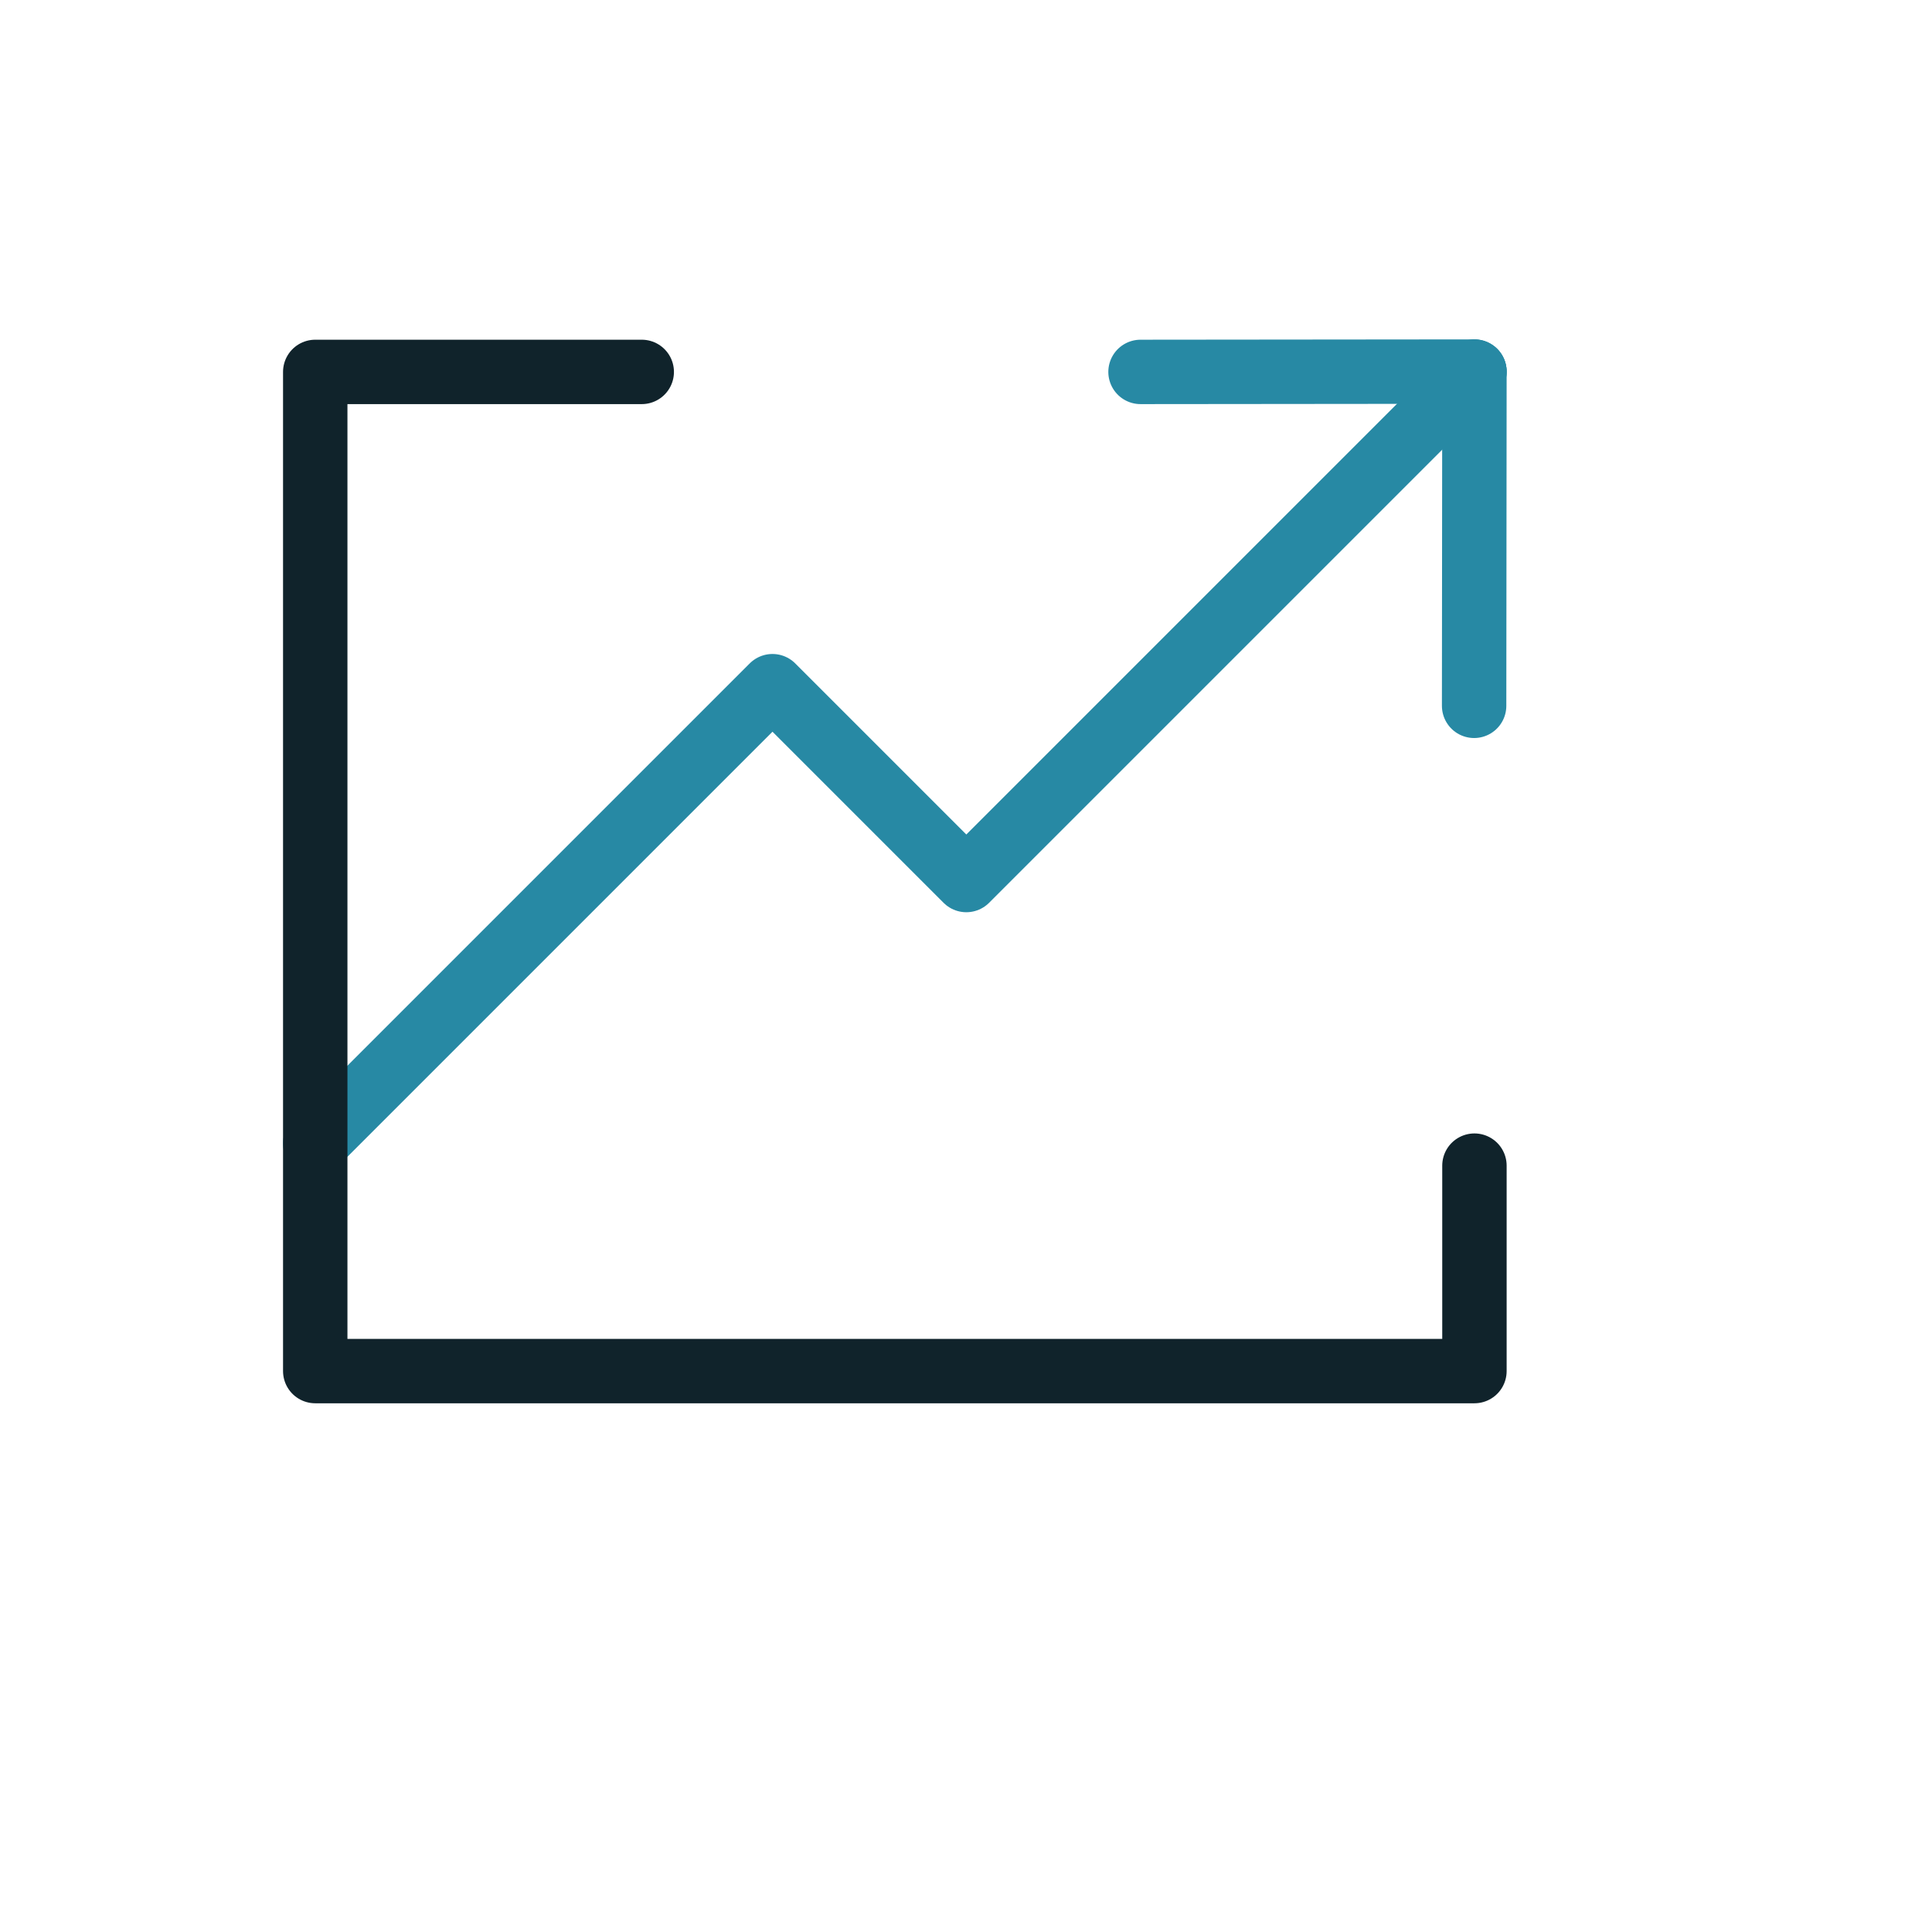 <svg xmlns="http://www.w3.org/2000/svg" viewBox="0 0 60 60"><defs><style>.cls-1,.cls-2,.cls-3{fill:none;}.cls-2{stroke:#2789a4;}.cls-2,.cls-3{stroke-linecap:round;stroke-linejoin:round;stroke-width:2px;}.cls-3{stroke:#10232b;}</style></defs><g id="Layer_2" data-name="Layer 2"><g id="Icons_dark" data-name="Icons dark"><rect class="cls-1" width="60" height="60" rx="11.48"/><polyline class="cls-2" points="45.79 11.55 30.01 27.33 23.99 21.31 9.79 35.51"/><line class="cls-2" x1="35.42" y1="11.55" x2="45.79" y2="11.54"/><line class="cls-2" x1="45.79" y1="11.54" x2="45.78" y2="21.92"/><polyline class="cls-3" points="19.93 11.55 9.79 11.55 9.79 42.58 45.79 42.58 45.79 36.2"/></g></g></svg>